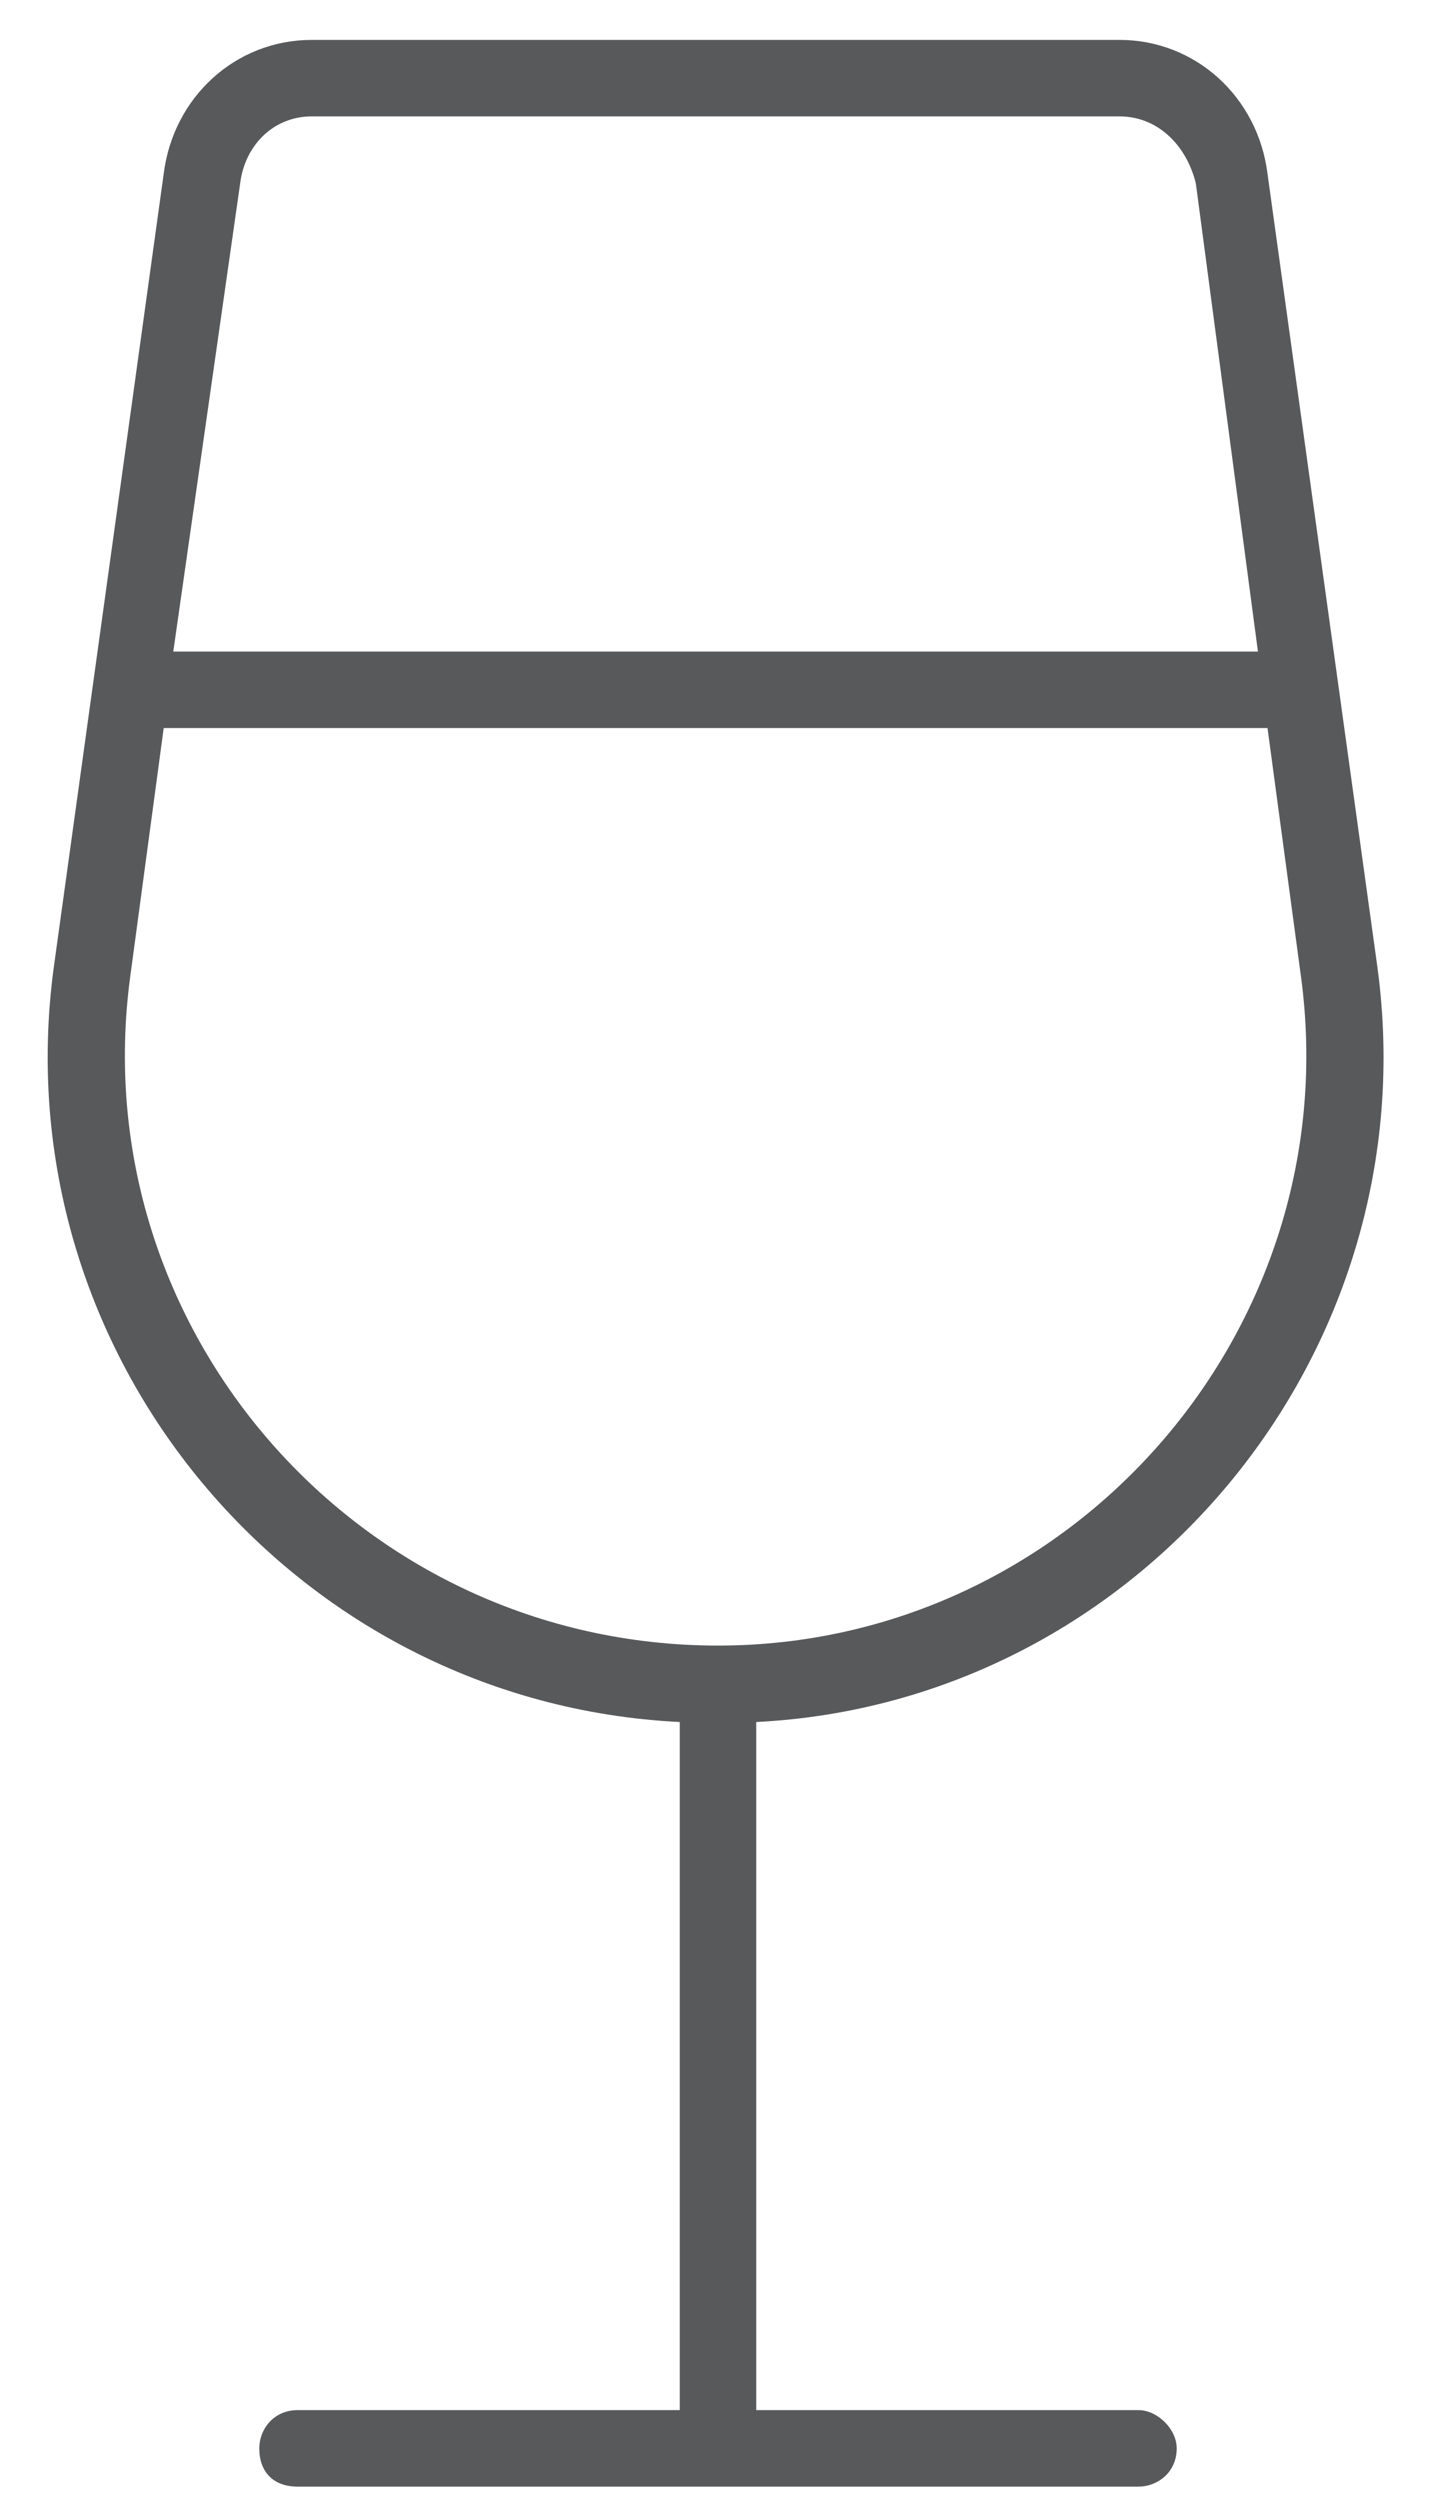 <svg width="27" height="47" viewBox="0 0 27 47" fill="none" xmlns="http://www.w3.org/2000/svg">
<path d="M3.078 13.688L2.449 18.359C1.551 25.008 6.762 30.938 13.5 30.938C20.148 30.938 25.359 25.008 24.461 18.359L23.832 13.688H3.078ZM3.258 12.25H23.652L22.484 3.445C22.305 2.727 21.766 2.188 21.047 2.188H5.863C5.145 2.188 4.606 2.727 4.516 3.445L3.258 12.25ZM3.078 3.266C3.258 1.828 4.426 0.75 5.863 0.75H21.047C22.484 0.75 23.652 1.828 23.832 3.266L25.898 18.18C26.887 25.457 21.406 32.016 14.219 32.375V45.312H21.406C21.766 45.312 22.125 45.672 22.125 46.031C22.125 46.48 21.766 46.75 21.406 46.75H13.5H5.594C5.145 46.75 4.875 46.48 4.875 46.031C4.875 45.672 5.145 45.312 5.594 45.312H12.781V32.375C5.504 32.016 0.023 25.457 1.012 18.18L3.078 3.266Z" fill="#58595B"/>
</svg>
